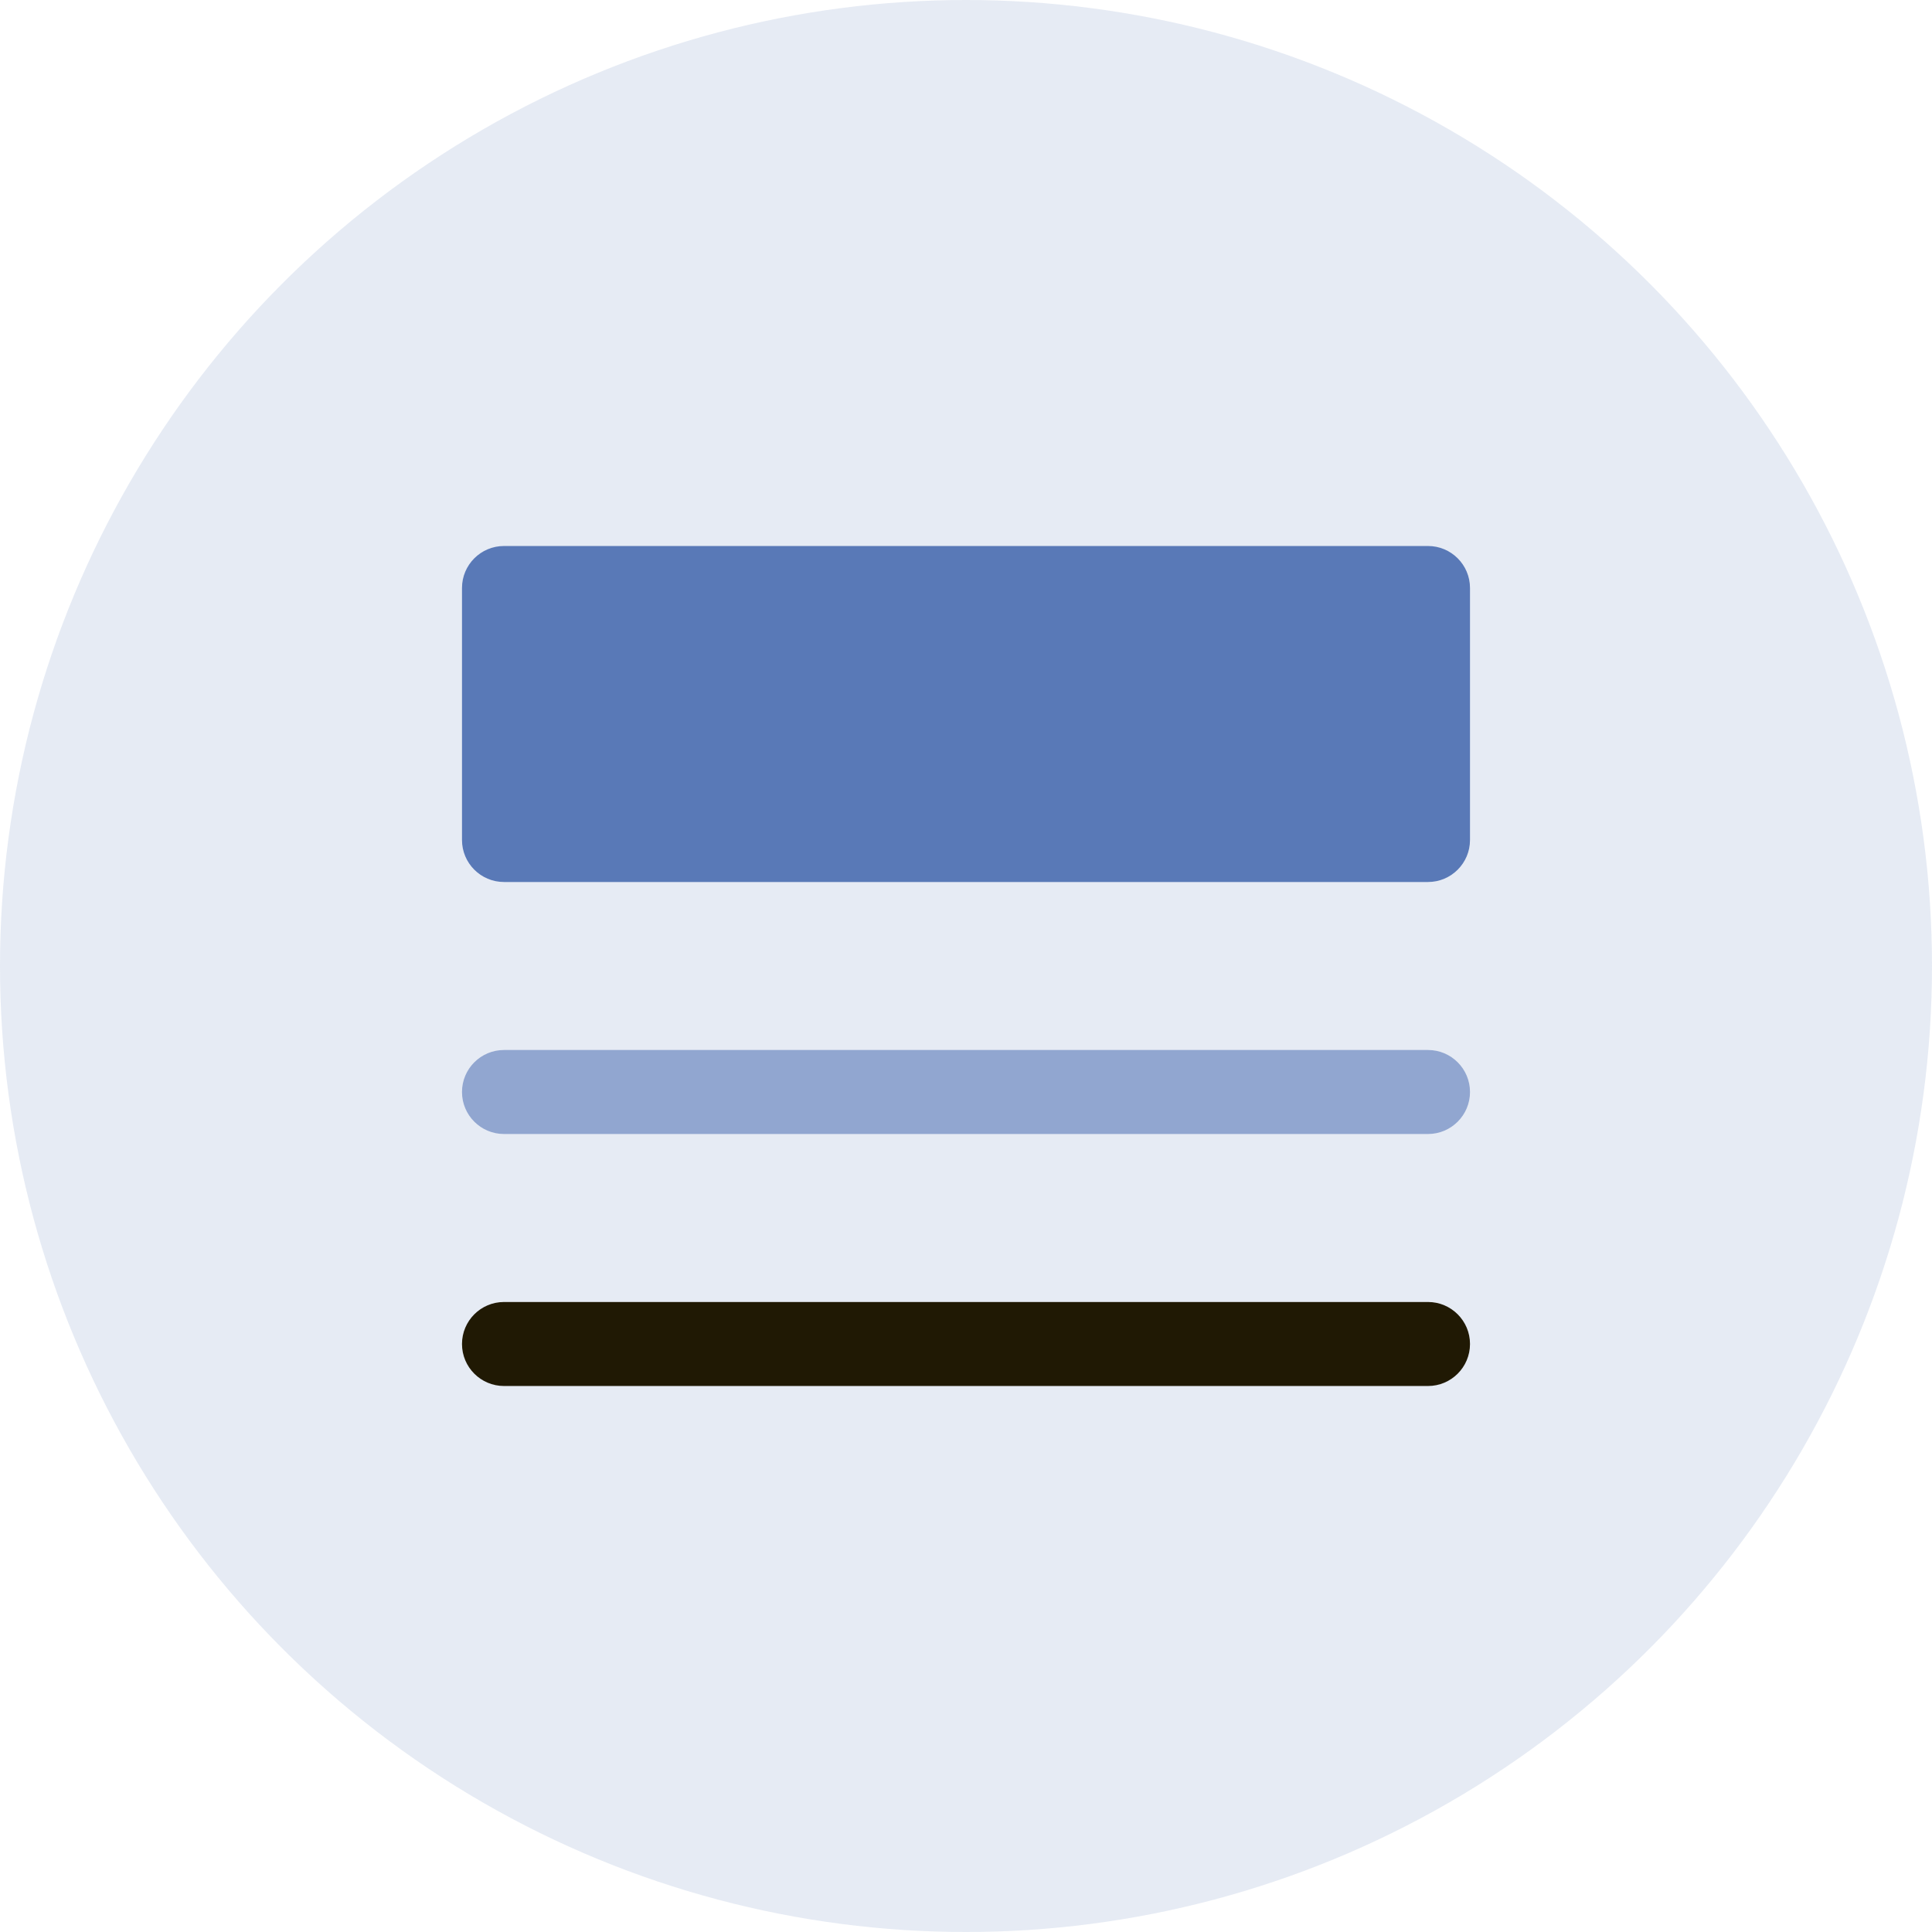 <svg width="46" height="46" viewBox="0 0 46 46" fill="none" xmlns="http://www.w3.org/2000/svg">
<circle cx="23" cy="23" r="23" fill="#5979B7" fill-opacity="0.15"/>
<path d="M34 21H12C11.448 21 11 20.552 11 20V14C11 13.448 11.448 13 12 13H34C34.552 13 35 13.448 35 14V20C35 20.552 34.552 21 34 21Z" fill="#5979B7"/>
<path d="M34 27H12C11.448 27 11 26.552 11 26C11 25.448 11.448 25 12 25H34C34.552 25 35 25.448 35 26C35 26.552 34.552 27 34 27Z" fill="#5979B7" fill-opacity="0.6"/>
<path d="M34 33H12C11.448 33 11 32.552 11 32C11 31.448 11.448 31 12 31H34C34.552 31 35 31.448 35 32C35 32.552 34.552 33 34 33Z" fill="#201904"/>
</svg>
